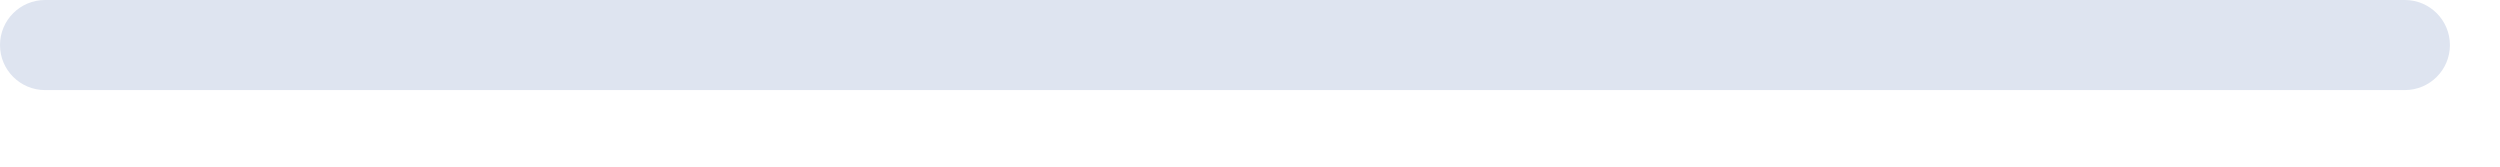 <?xml version="1.0" encoding="utf-8"?>
<svg xmlns="http://www.w3.org/2000/svg" fill="none" height="100%" overflow="visible" preserveAspectRatio="none" style="display: block;" viewBox="0 0 30 2" width="100%">
<path d="M28.858 0H0.541C0.242 0 0 0.242 0 0.541C0 0.839 0.242 1.081 0.541 1.081H28.858C29.157 1.081 29.399 0.839 29.399 0.541C29.399 0.242 29.157 0 28.858 0Z" fill="#DEE4F0" id="Vector"/>
</svg>